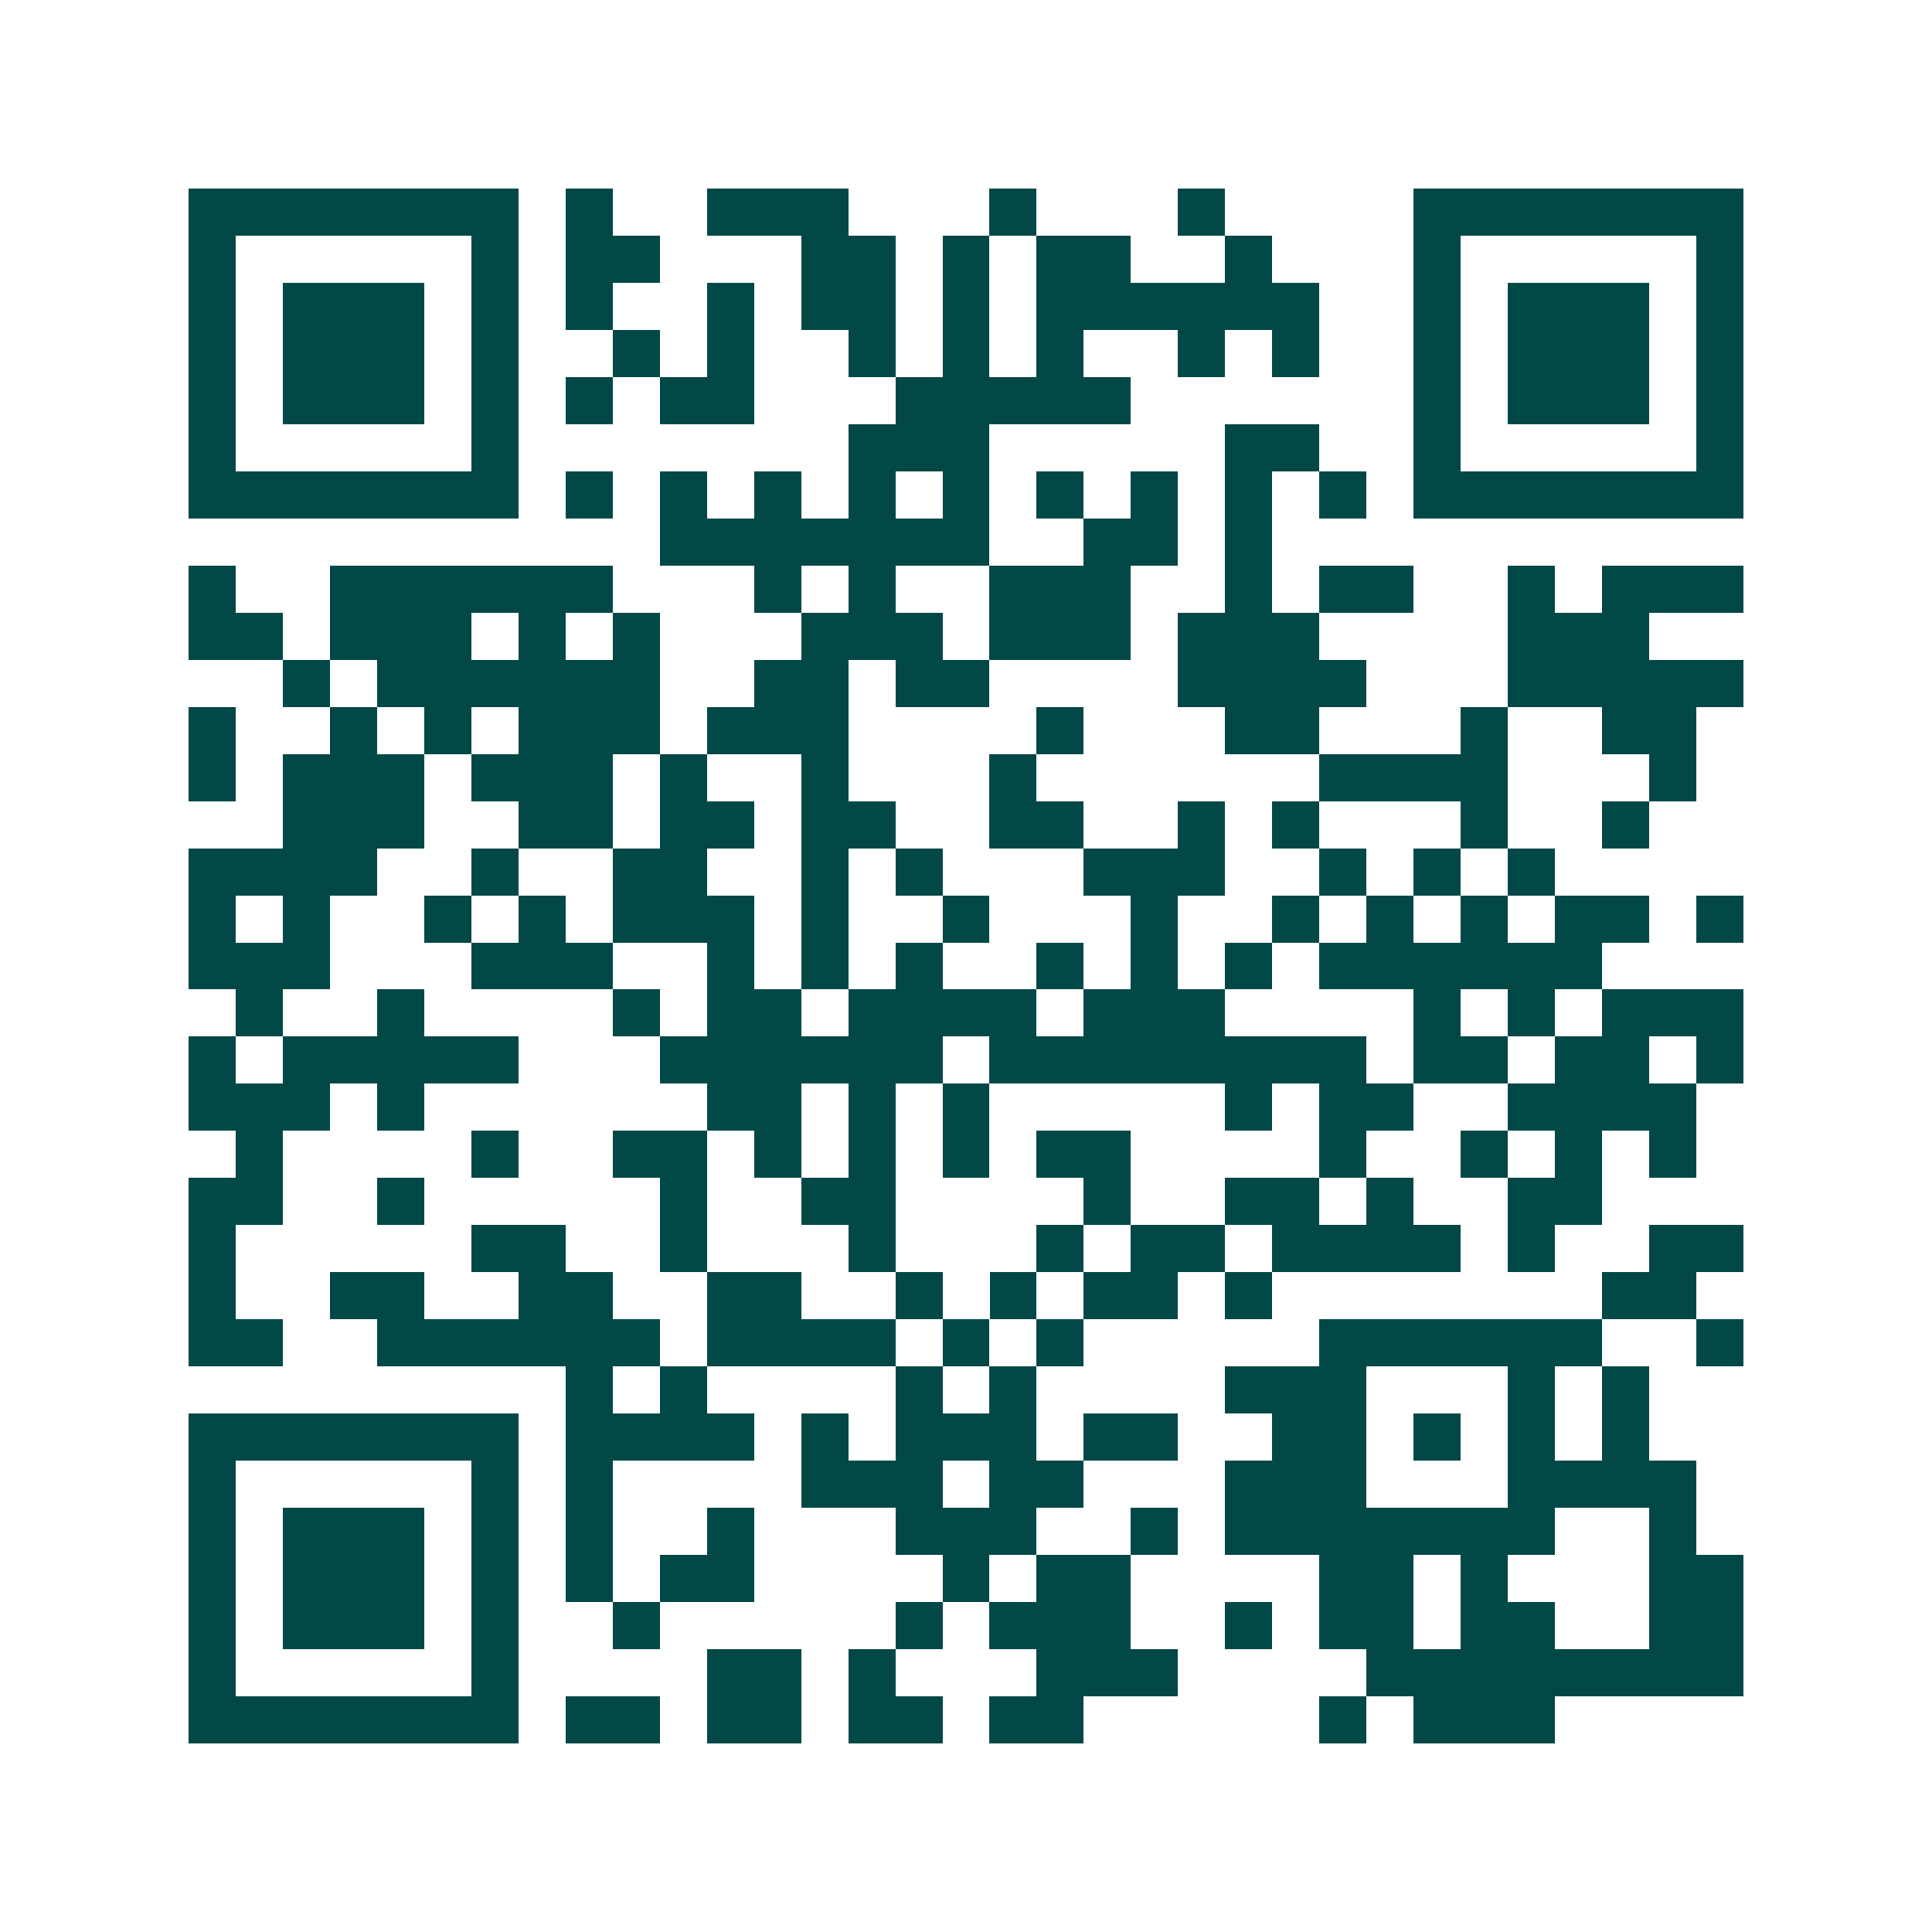 <svg xmlns="http://www.w3.org/2000/svg" width="200" height="200" viewBox="0 0 41 41" shape-rendering="crispEdges"><path fill="#ffffff" d="M0 0h41v41H0z"/><path stroke="#014847" d="M4 4.5h7m1 0h1m2 0h3m3 0h1m3 0h1m4 0h7M4 5.5h1m5 0h1m1 0h2m3 0h2m1 0h1m1 0h2m2 0h1m3 0h1m5 0h1M4 6.5h1m1 0h3m1 0h1m1 0h1m2 0h1m1 0h2m1 0h1m1 0h6m2 0h1m1 0h3m1 0h1M4 7.5h1m1 0h3m1 0h1m2 0h1m1 0h1m2 0h1m1 0h1m1 0h1m2 0h1m1 0h1m2 0h1m1 0h3m1 0h1M4 8.5h1m1 0h3m1 0h1m1 0h1m1 0h2m3 0h5m6 0h1m1 0h3m1 0h1M4 9.5h1m5 0h1m7 0h3m5 0h2m2 0h1m5 0h1M4 10.5h7m1 0h1m1 0h1m1 0h1m1 0h1m1 0h1m1 0h1m1 0h1m1 0h1m1 0h1m1 0h7M14 11.5h7m2 0h2m1 0h1M4 12.5h1m2 0h6m3 0h1m1 0h1m2 0h3m2 0h1m1 0h2m2 0h1m1 0h3M4 13.5h2m1 0h3m1 0h1m1 0h1m3 0h3m1 0h3m1 0h3m4 0h3M6 14.5h1m1 0h6m2 0h2m1 0h2m4 0h4m3 0h5M4 15.5h1m2 0h1m1 0h1m1 0h3m1 0h3m4 0h1m3 0h2m3 0h1m2 0h2M4 16.5h1m1 0h3m1 0h3m1 0h1m2 0h1m3 0h1m6 0h4m3 0h1M6 17.5h3m2 0h2m1 0h2m1 0h2m2 0h2m2 0h1m1 0h1m3 0h1m2 0h1M4 18.5h4m2 0h1m2 0h2m2 0h1m1 0h1m3 0h3m2 0h1m1 0h1m1 0h1M4 19.5h1m1 0h1m2 0h1m1 0h1m1 0h3m1 0h1m2 0h1m3 0h1m2 0h1m1 0h1m1 0h1m1 0h2m1 0h1M4 20.5h3m3 0h3m2 0h1m1 0h1m1 0h1m2 0h1m1 0h1m1 0h1m1 0h6M5 21.5h1m2 0h1m4 0h1m1 0h2m1 0h4m1 0h3m4 0h1m1 0h1m1 0h3M4 22.5h1m1 0h5m3 0h6m1 0h8m1 0h2m1 0h2m1 0h1M4 23.5h3m1 0h1m6 0h2m1 0h1m1 0h1m5 0h1m1 0h2m2 0h4M5 24.5h1m4 0h1m2 0h2m1 0h1m1 0h1m1 0h1m1 0h2m4 0h1m2 0h1m1 0h1m1 0h1M4 25.5h2m2 0h1m5 0h1m2 0h2m4 0h1m2 0h2m1 0h1m2 0h2M4 26.5h1m5 0h2m2 0h1m3 0h1m3 0h1m1 0h2m1 0h4m1 0h1m2 0h2M4 27.5h1m2 0h2m2 0h2m2 0h2m2 0h1m1 0h1m1 0h2m1 0h1m7 0h2M4 28.5h2m2 0h6m1 0h4m1 0h1m1 0h1m5 0h6m2 0h1M12 29.5h1m1 0h1m4 0h1m1 0h1m4 0h3m3 0h1m1 0h1M4 30.5h7m1 0h4m1 0h1m1 0h3m1 0h2m2 0h2m1 0h1m1 0h1m1 0h1M4 31.5h1m5 0h1m1 0h1m4 0h3m1 0h2m3 0h3m3 0h4M4 32.5h1m1 0h3m1 0h1m1 0h1m2 0h1m3 0h3m2 0h1m1 0h7m2 0h1M4 33.5h1m1 0h3m1 0h1m1 0h1m1 0h2m4 0h1m1 0h2m4 0h2m1 0h1m3 0h2M4 34.5h1m1 0h3m1 0h1m2 0h1m5 0h1m1 0h3m2 0h1m1 0h2m1 0h2m2 0h2M4 35.5h1m5 0h1m4 0h2m1 0h1m3 0h3m4 0h8M4 36.5h7m1 0h2m1 0h2m1 0h2m1 0h2m5 0h1m1 0h3"/></svg>
